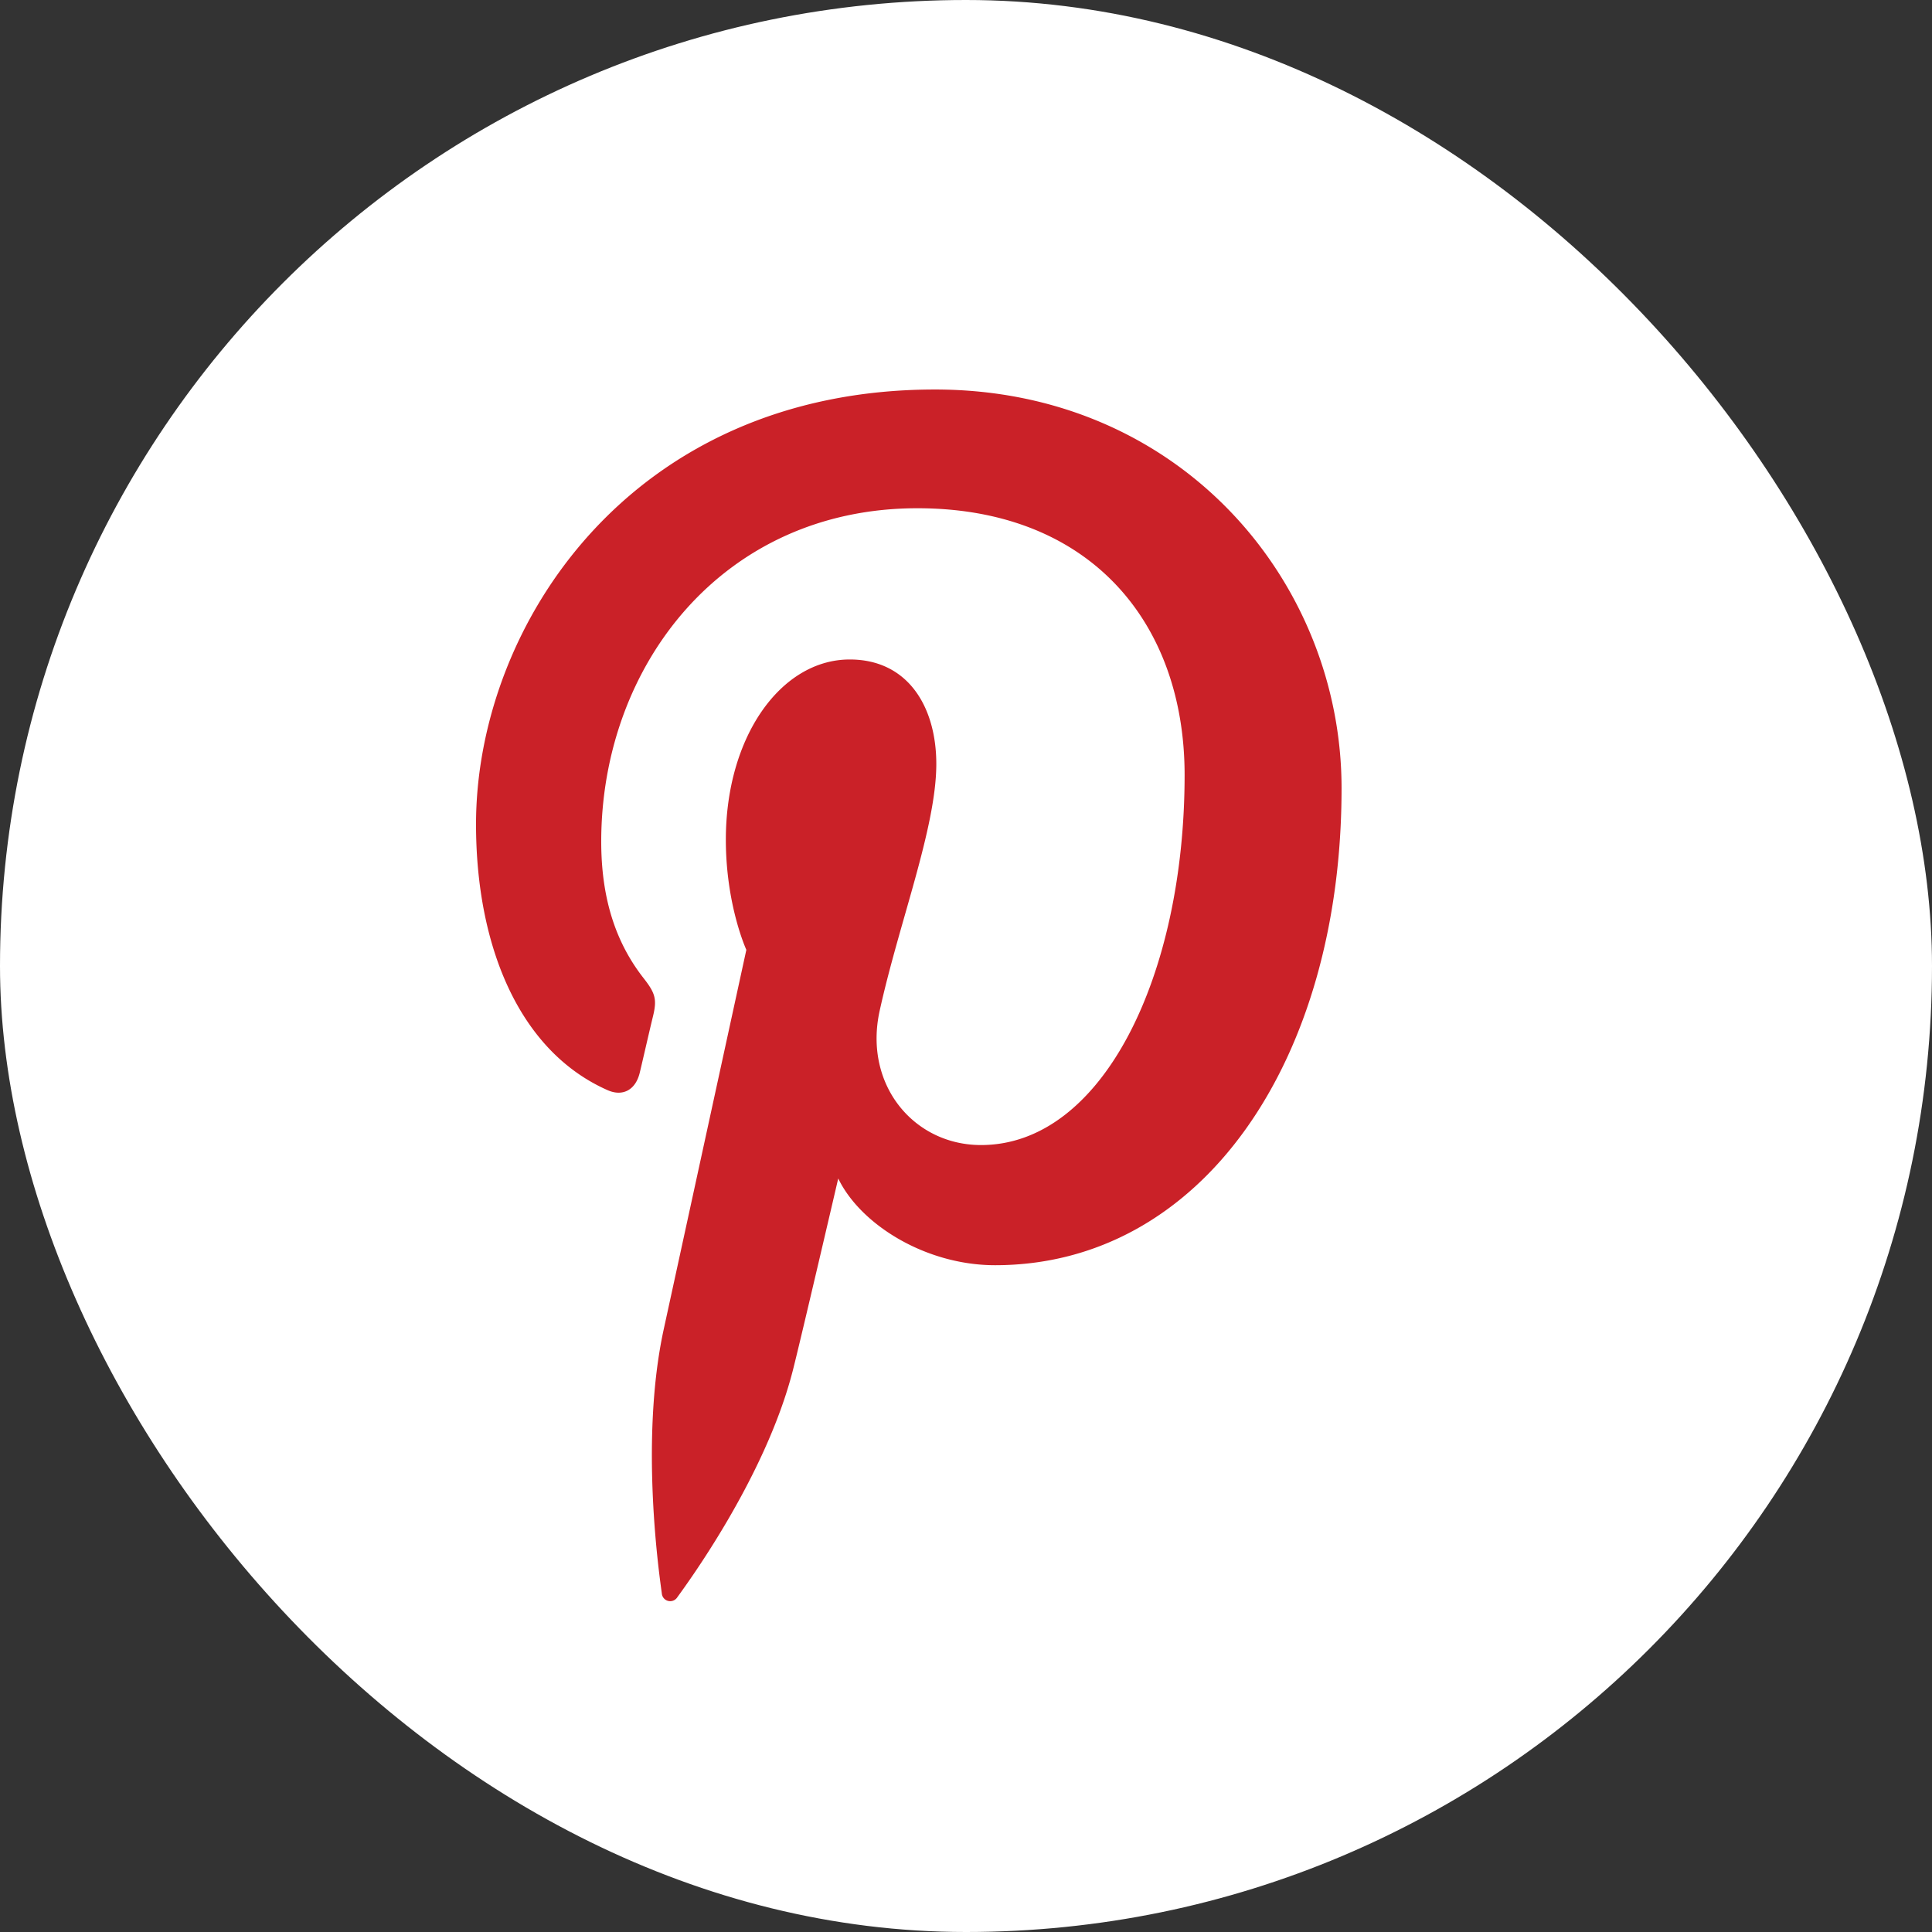 <svg width="46" height="46" viewBox="0 0 46 46" xmlns="http://www.w3.org/2000/svg">
    <rect x="0" y="0" width="46" height="46" fill="#333333" stroke="none"/>
    <g fill="none" fill-rule="evenodd">
        <rect fill="#FFF" width="46" height="46" rx="23"/>
        <path d="M14.466 25.956c.35.156.664.007.766-.414.07-.29.237-1.025.312-1.33.103-.416.062-.562-.221-.923-.615-.787-1.008-1.808-1.008-3.251 0-4.188 2.89-7.937 7.528-7.937 4.106 0 6.362 2.72 6.362 6.351 0 4.778-1.951 8.811-4.848 8.811-1.6 0-2.797-1.434-2.414-3.191.461-2.1 1.35-4.366 1.35-5.882 0-1.356-.671-2.488-2.061-2.488-1.636 0-2.95 1.834-2.95 4.29 0 1.564.488 2.623.488 2.623l-1.966 9.03c-.585 2.68-.089 5.965-.046 6.297a.2.2 0 0 0 .363.096c.151-.214 2.099-2.82 2.76-5.424.188-.737 1.077-4.555 1.077-4.555.53 1.099 2.084 2.065 3.734 2.065 4.916 0 8.25-4.856 8.25-11.357 0-4.916-3.84-9.493-9.68-9.493-7.265 0-10.928 5.645-10.928 10.352 0 2.85.997 5.386 3.132 6.33" fill="#CA2128"/>
    </g>
</svg>
